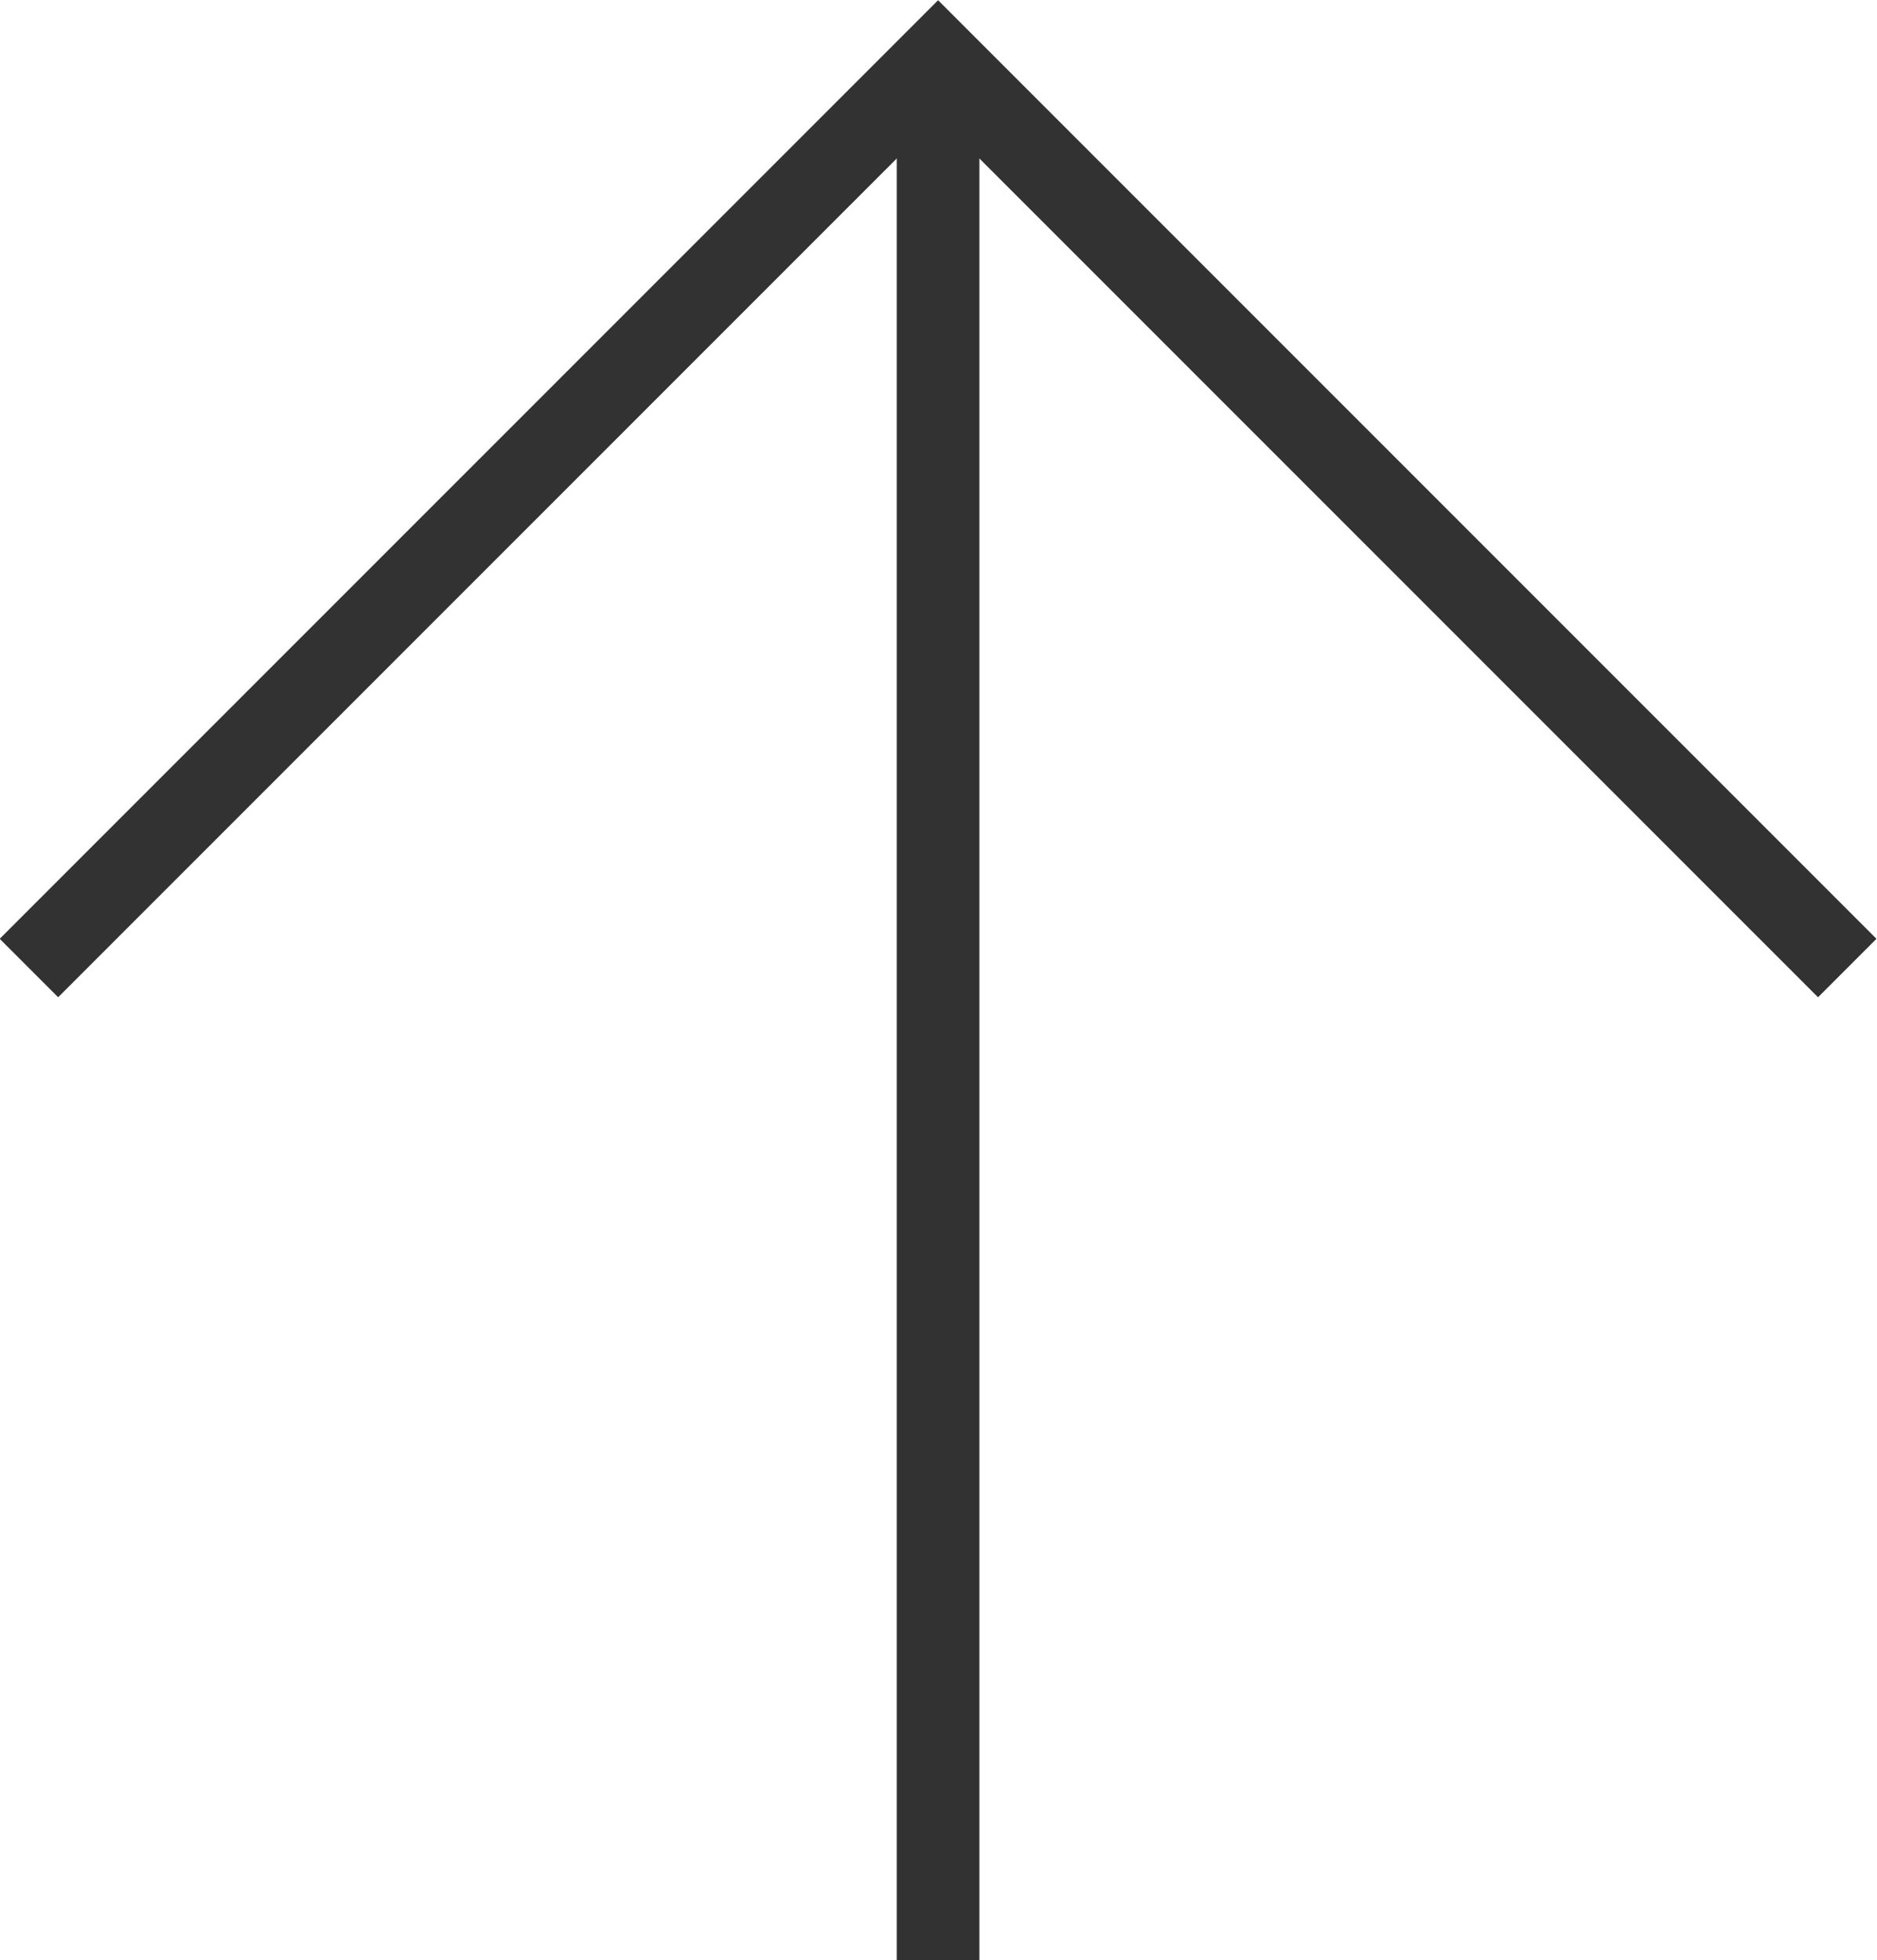 <svg xmlns="http://www.w3.org/2000/svg" viewBox="0 0 22.71 23.71" preserveAspectRatio="none"><defs><style>.a{fill:none;stroke:#323232;stroke-miterlimit:10;}</style></defs><polyline class="a" points="0.35 11.71 11.35 0.71 22.35 11.71"/><line class="a" x1="11.35" y1="0.71" x2="11.35" y2="23.71"/></svg>